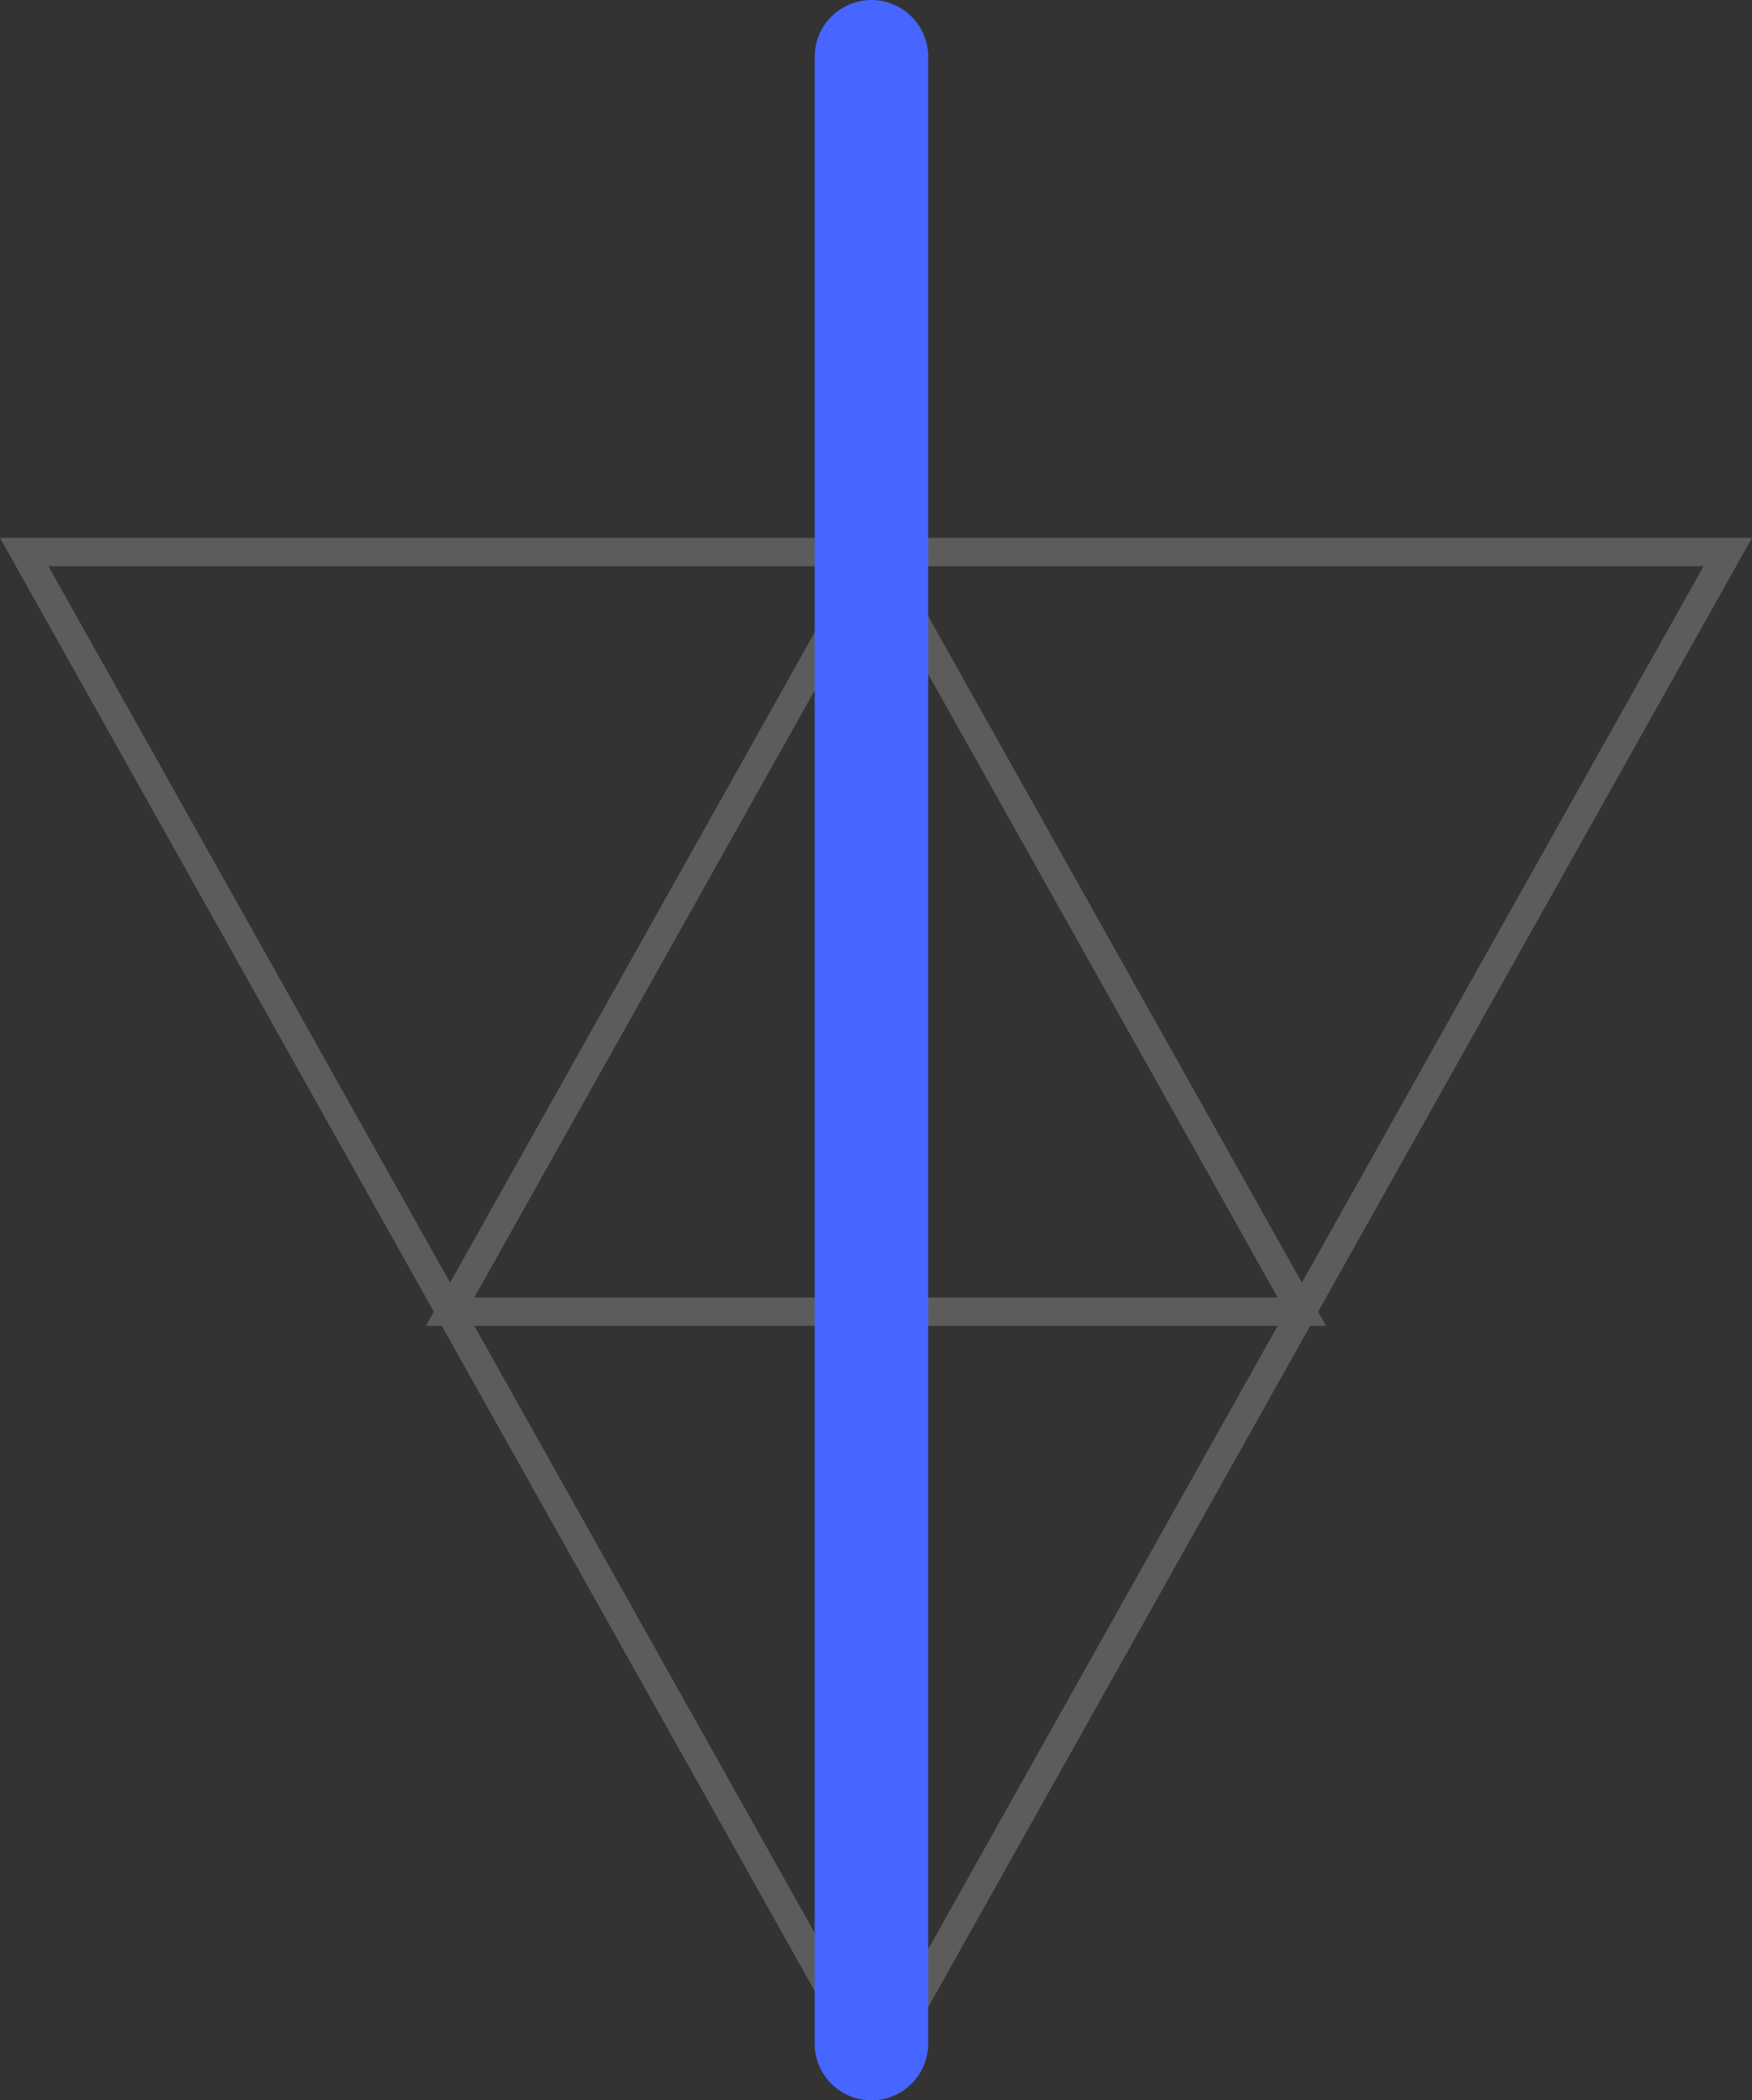 <svg xmlns="http://www.w3.org/2000/svg" width="61.739" height="74" viewBox="0 0 61.739 74">
  <rect x="0" y="0" width="61.739" height="74" fill="#333333" stroke="none"/>
  <g id="Group_1179" data-name="Group 1179" transform="translate(-929.74 -2840.5)">
    <path id="Union_10" data-name="Union 10" d="M30.016,53.524,45.024,26.762H15.008L30.016,53.524H0L15.008,26.762,30.016,0,45.024,26.762,60.031,53.524Z" transform="translate(990.625 2913.475) rotate(180)" fill="none" stroke="rgba(255,255,255,0.2)" stroke-miterlimit="10" stroke-width="1" style="mix-blend-mode: lighten;isolation: isolate"/>
    <line id="Line_4" data-name="Line 4" y2="70" transform="translate(960.449 2842.5)" fill="none" stroke="#4666ff" stroke-linecap="round" stroke-miterlimit="10" stroke-width="4"/>
  </g>
</svg>
